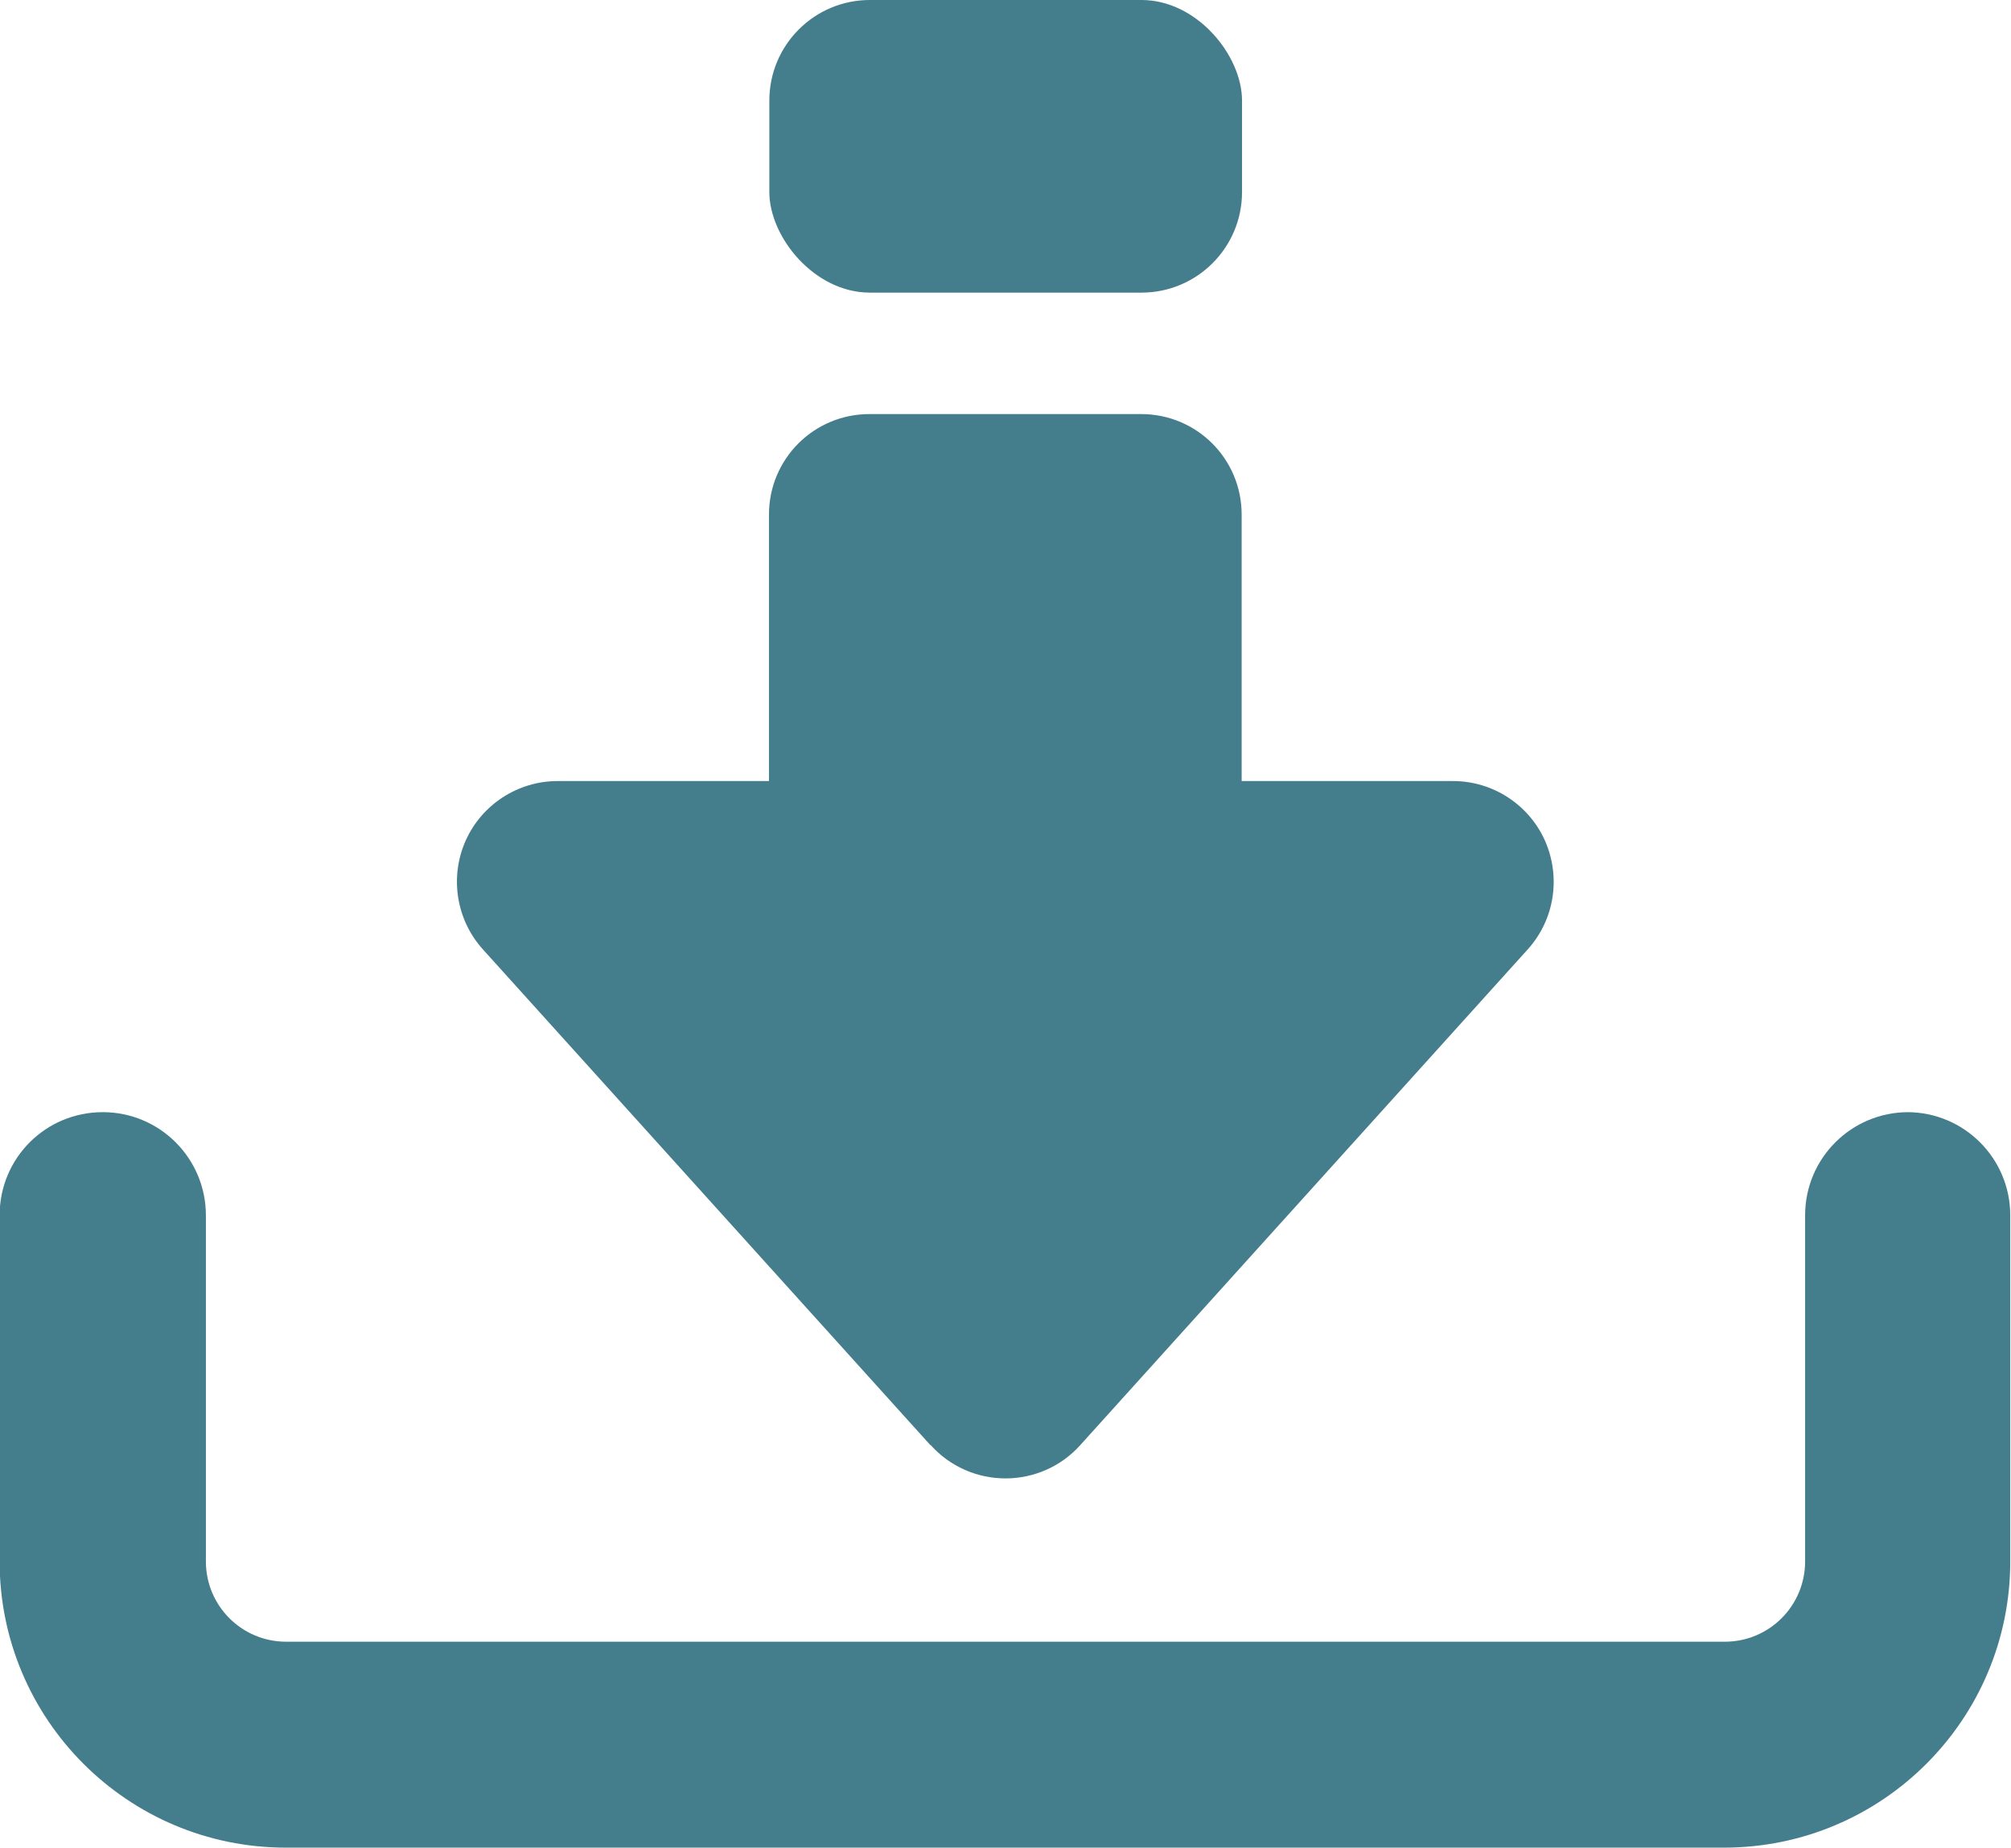 <?xml version="1.0" encoding="UTF-8"?><svg id="Isolation_Mode" xmlns="http://www.w3.org/2000/svg" viewBox="0 0 53.82 49.44"><defs><style>.cls-1{fill:#447d8b;stroke-width:0px;}</style></defs><path class="cls-1" d="M51.07,29.76c-1.52,0-2.76,1.23-2.76,2.76v9.26c0,1.19-.96,2.15-2.15,2.15H7.66c-1.19,0-2.15-.96-2.15-2.15v-9.26c0-1.52-1.23-2.76-2.76-2.76s-2.76,1.23-2.76,2.76v9.26c0,4.23,3.43,7.66,7.66,7.66h38.49c4.23,0,7.66-3.43,7.66-7.66v-9.26c0-1.52-1.23-2.76-2.76-2.76Z"/><path class="cls-1" d="M24.91,38.67c.51.57,1.24.89,2,.89s1.49-.32,2-.89l11.98-13.27c.71-.79.89-1.92.46-2.9-.43-.97-1.4-1.6-2.46-1.6h-5.66v-7.13c0-1.49-1.2-2.69-2.69-2.69h-7.27c-1.49,0-2.69,1.2-2.69,2.69v7.13h-5.66c-1.06,0-2.03.63-2.46,1.6-.43.97-.25,2.11.46,2.9l11.98,13.27Z"/><rect class="cls-1" x="20.59" width="12.65" height="7.83" rx="2.69" ry="2.69"/></svg>